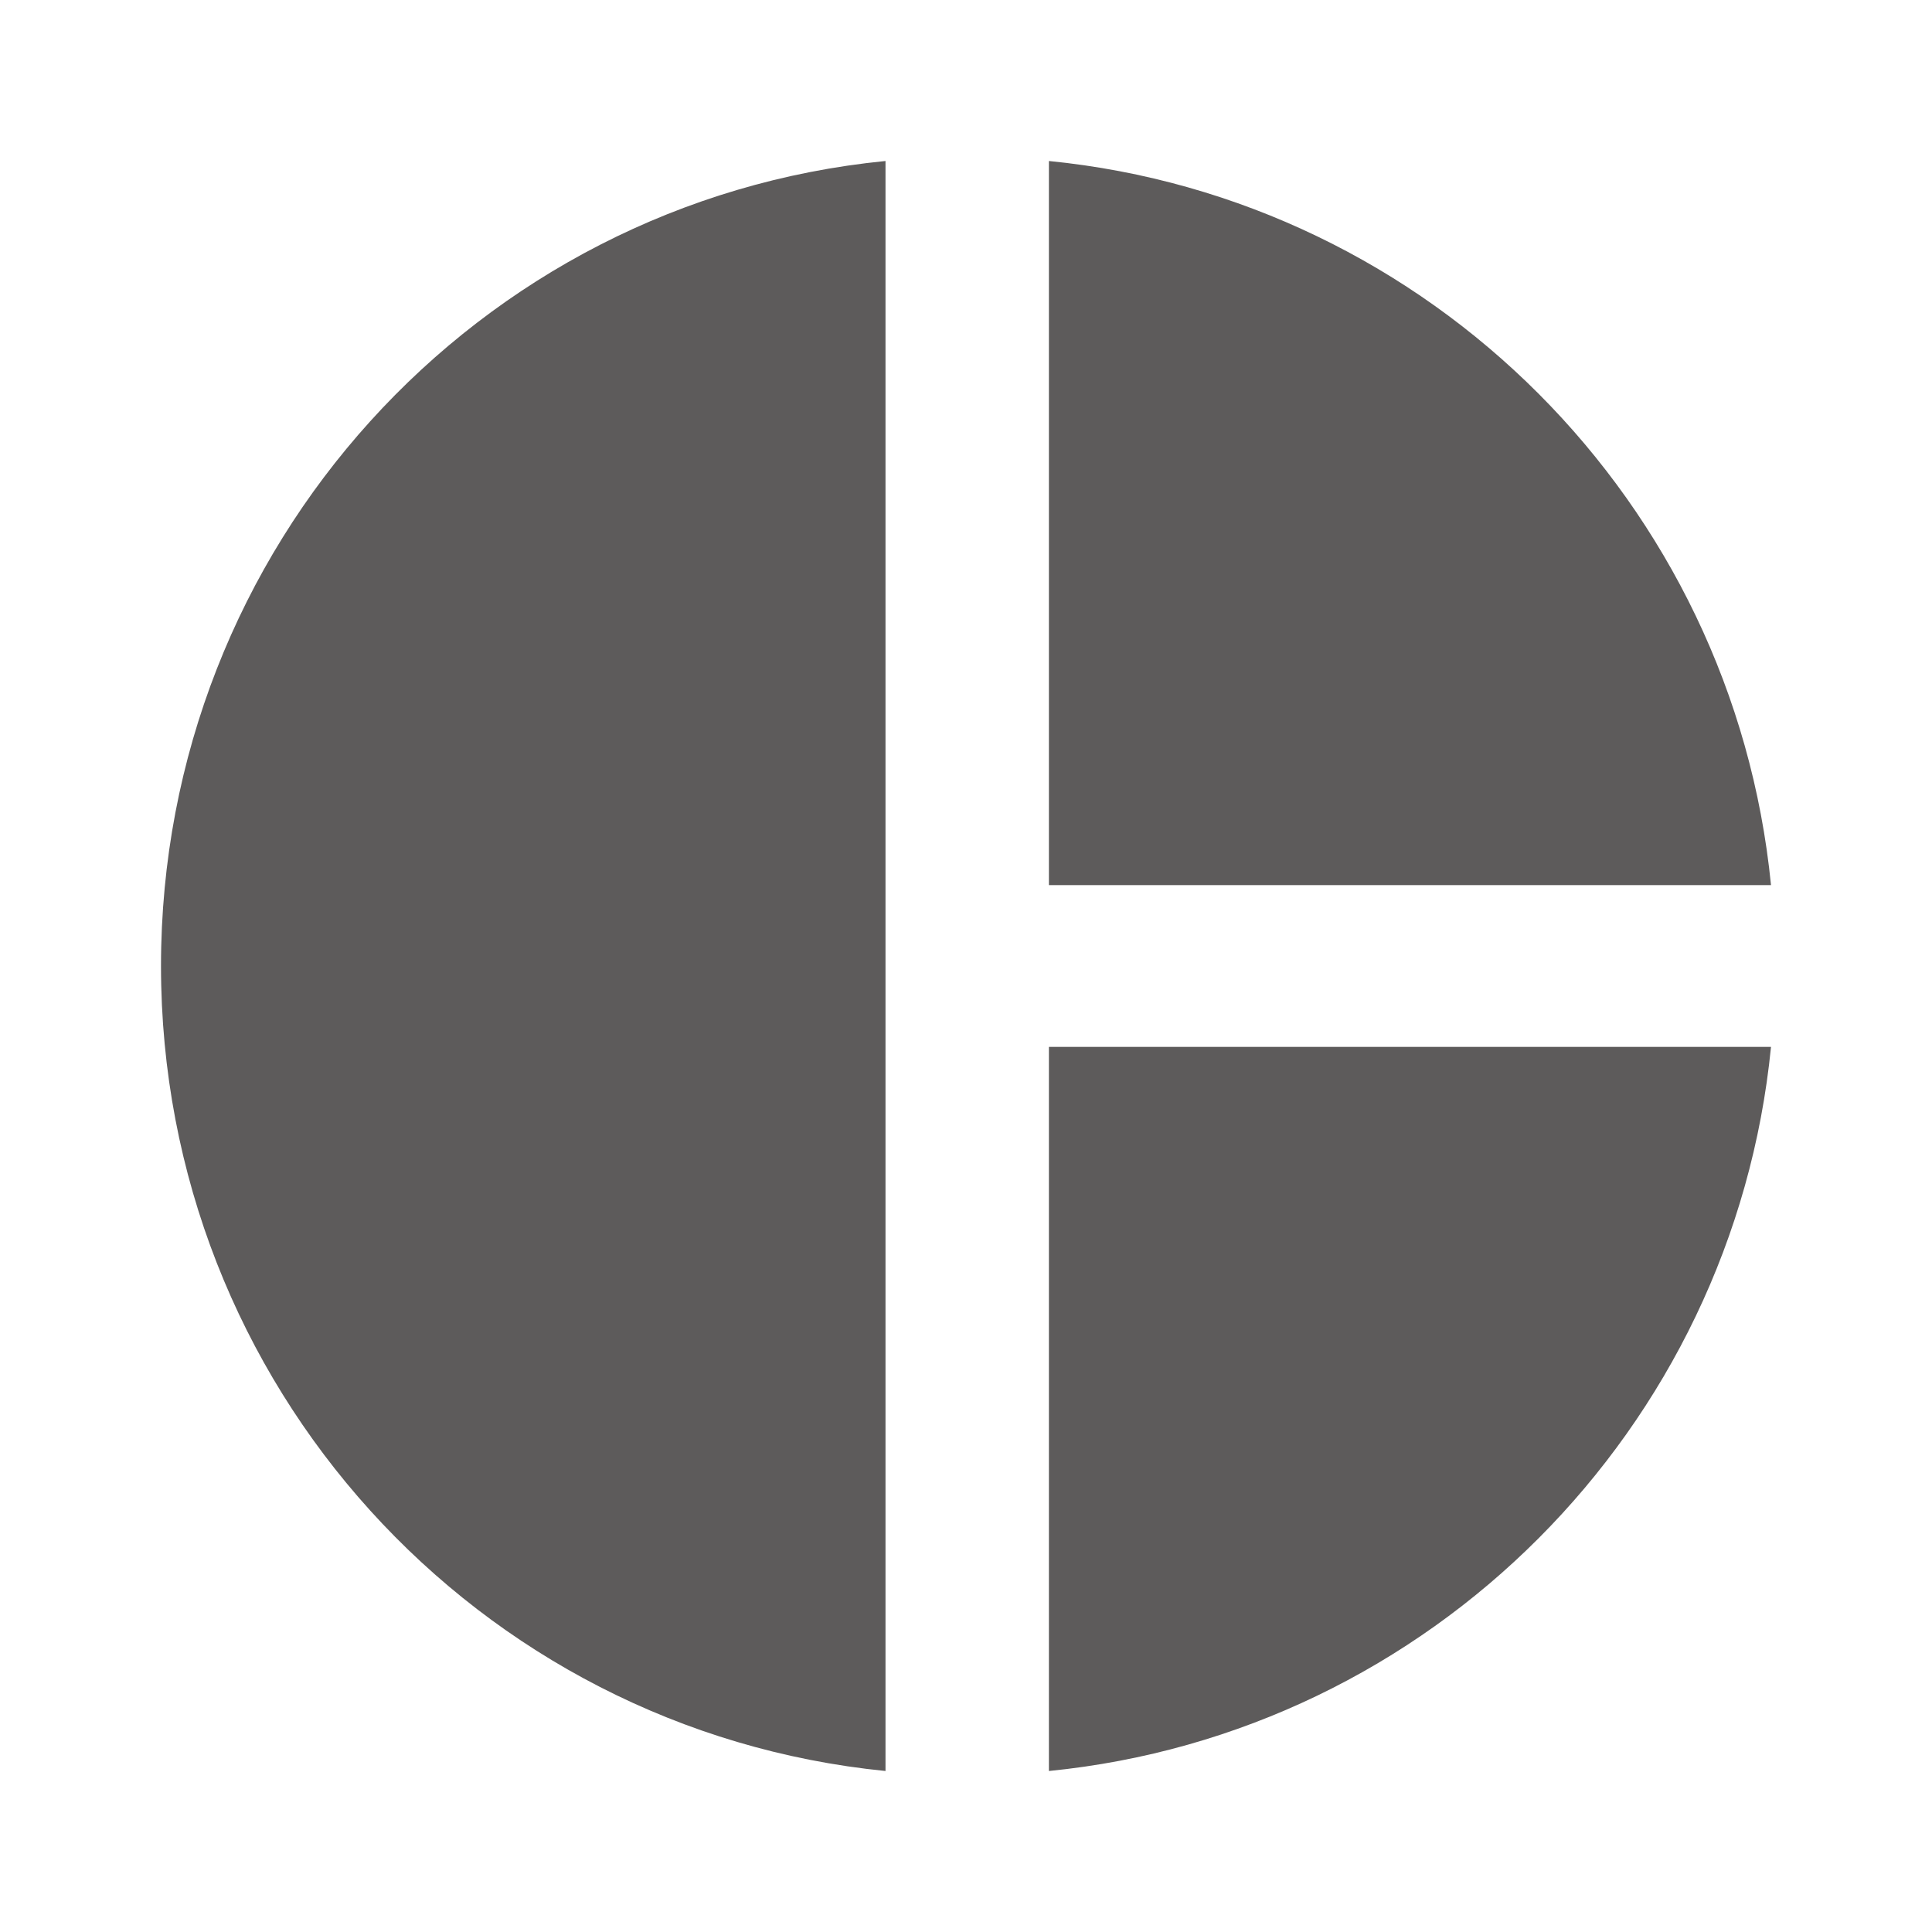 ﻿<svg xmlns="http://www.w3.org/2000/svg" width="256" height="256" viewBox="0 0 48 48" fill="rgba(93, 91, 91, 1)">
    <path fill="none" d="M0 0h48v48H0V0z"></path>
    <path d="M22 4v40C11.86 42.99 4 34.42 4 24S11.86 5 22 4zm4.06 0v17.99H44C43.06 12.49 35.53 4.94 26.06 4zm0 22.01V44c9.47-.94 17-8.49 17.94-17.99H26.06z"></path>
</svg>